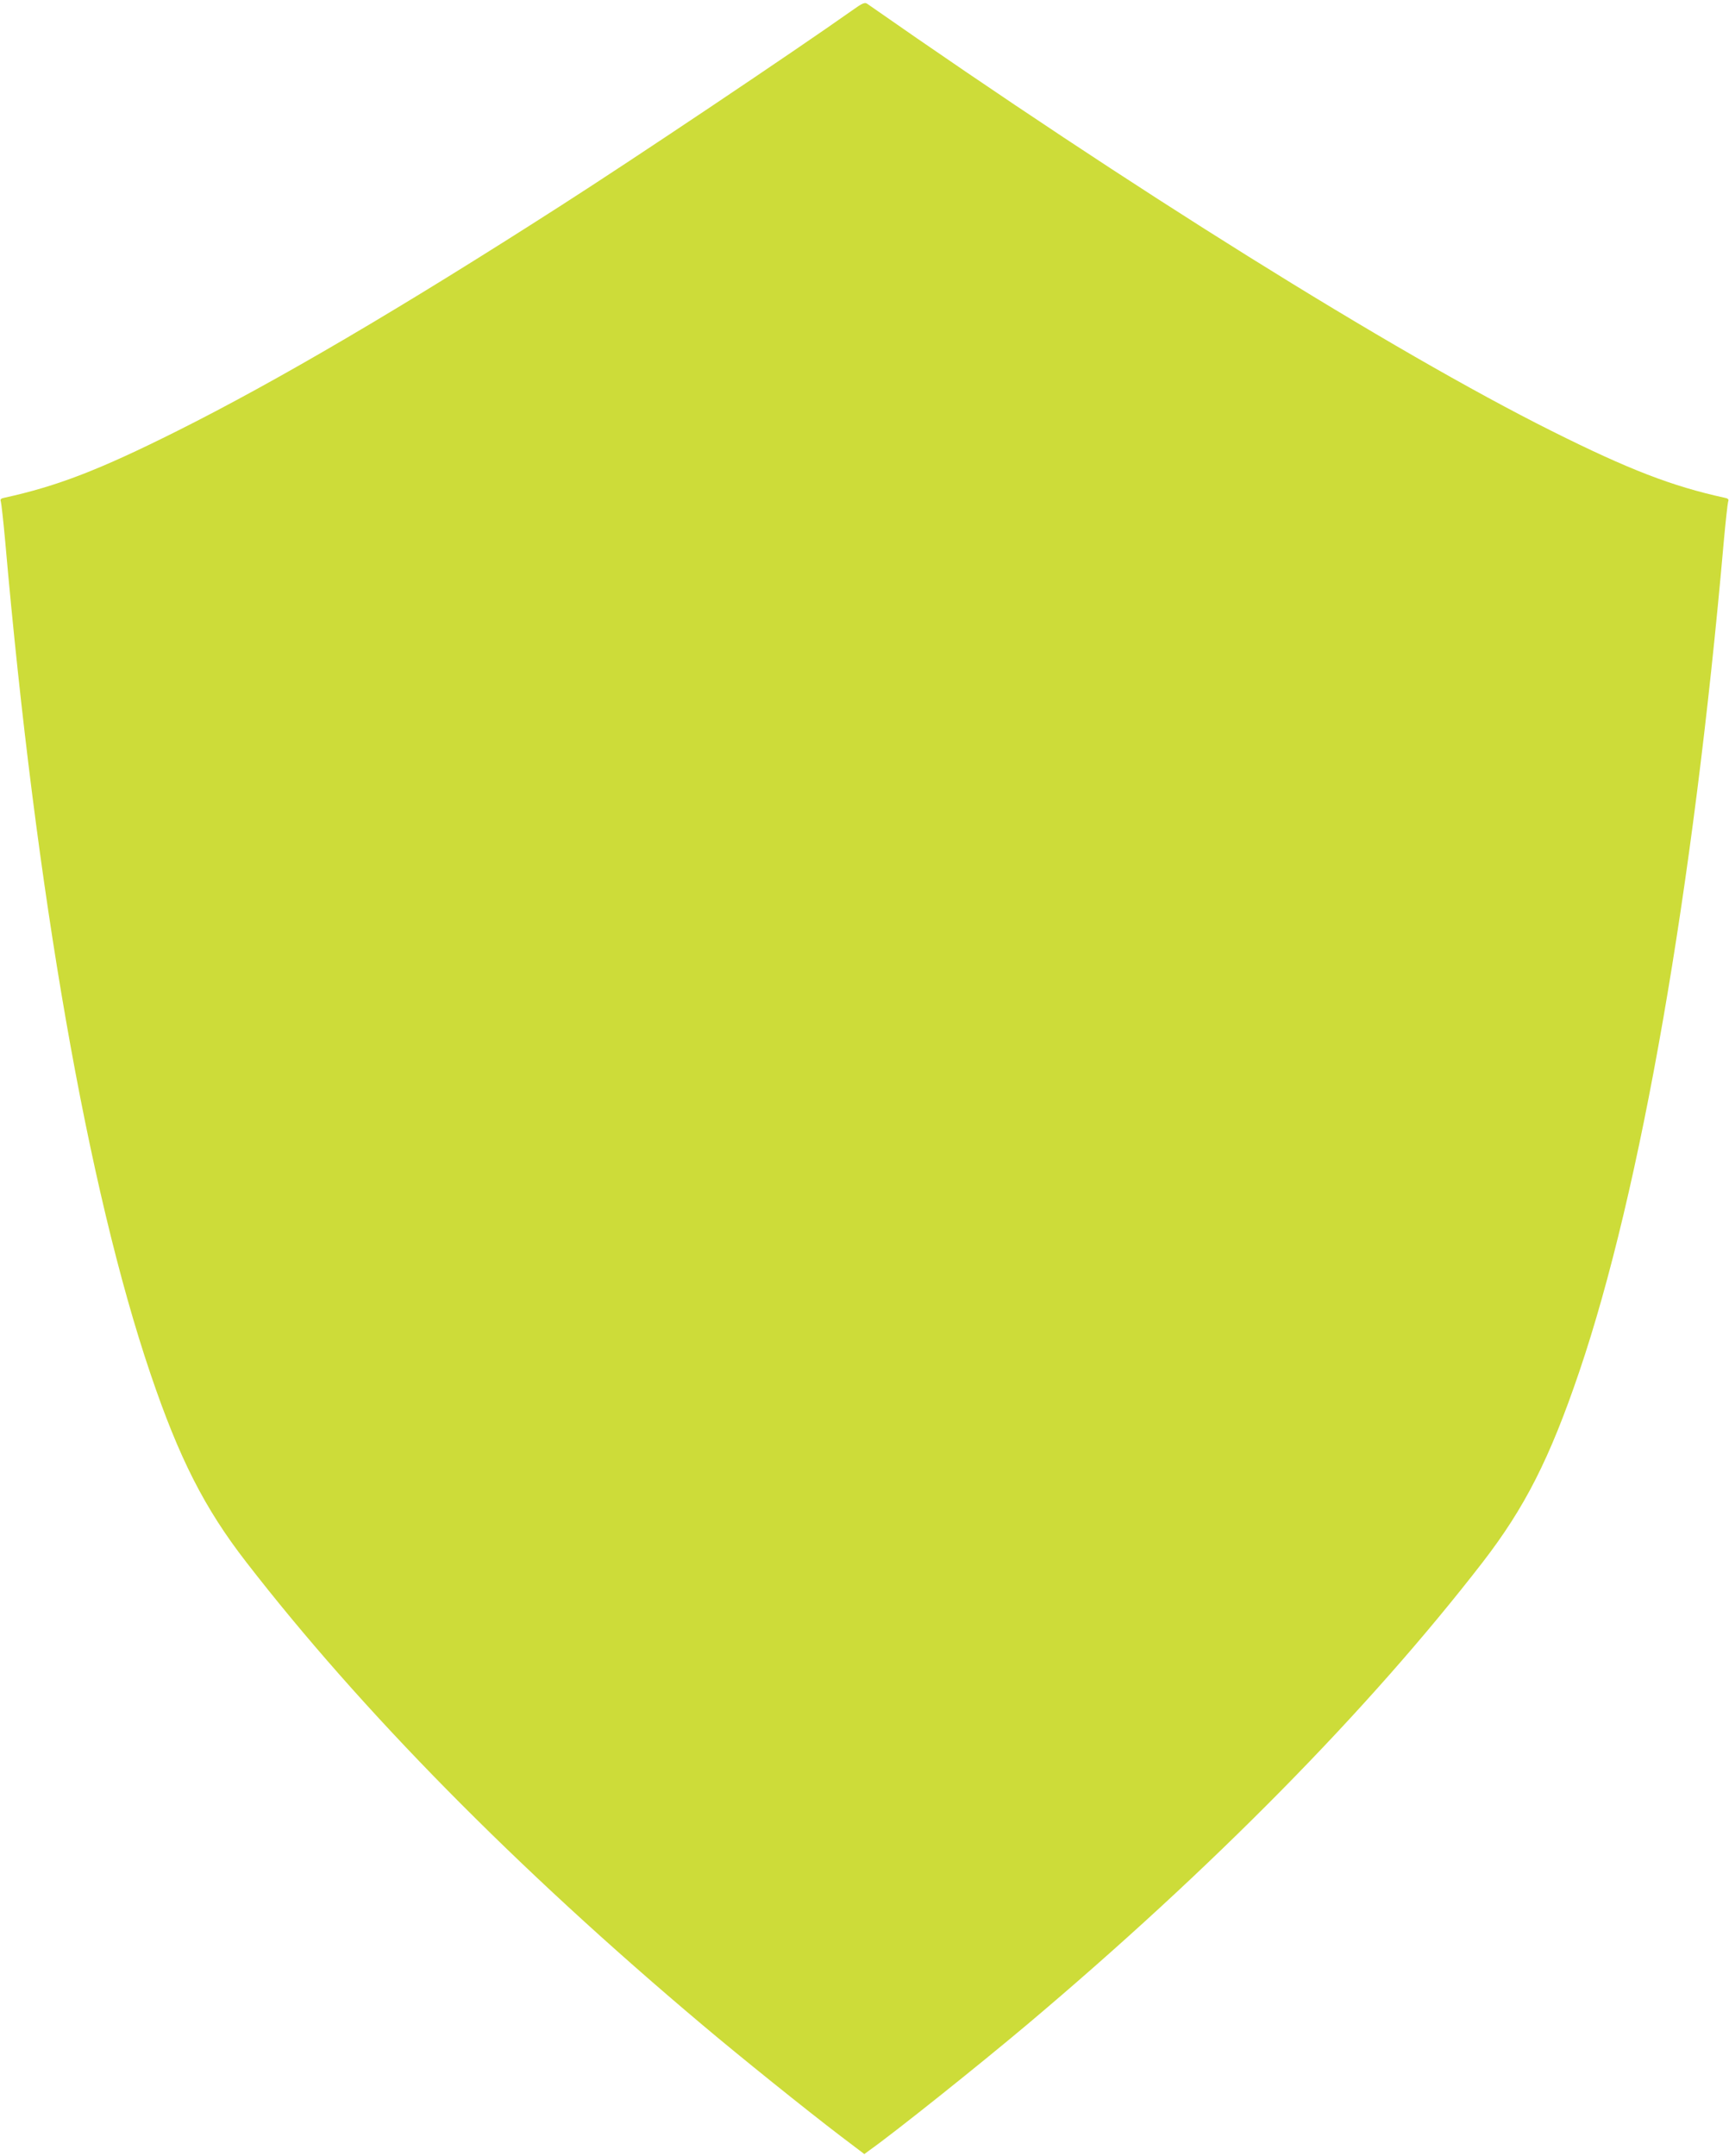 <?xml version="1.0" standalone="no"?>
<!DOCTYPE svg PUBLIC "-//W3C//DTD SVG 20010904//EN"
 "http://www.w3.org/TR/2001/REC-SVG-20010904/DTD/svg10.dtd">
<svg version="1.0" xmlns="http://www.w3.org/2000/svg"
 width="1027pt" height="1280pt" viewBox="0 0 1027 1280"
 preserveAspectRatio="xMidYMid meet">
<g transform="translate(0,1280) scale(0.1,-0.1)"
fill="#cddc39" stroke="none">
<path d="M5060 12737 c-338 -239 -1288 -876 -1735 -1162 -942 -604 -1683
-1039 -2273 -1334 -461 -231 -714 -328 -1025 -396 -22 -4 -27 -10 -22 -23 3
-9 15 -116 26 -237 183 -2084 491 -3846 863 -4942 170 -501 320 -797 569
-1118 682 -881 1602 -1815 2709 -2747 224 -189 616 -504 822 -661 l140 -106
30 22 c151 107 647 503 936 746 1100 927 2026 1866 2707 2746 250 324 398 614
574 1132 365 1075 676 2857 858 4928 11 121 23 228 26 237 5 13 0 19 -22 23
-311 68 -568 167 -1026 396 -946 473 -2500 1443 -4065 2536 -15 11 -29 5 -92
-40z"/>
</g>
</svg>

